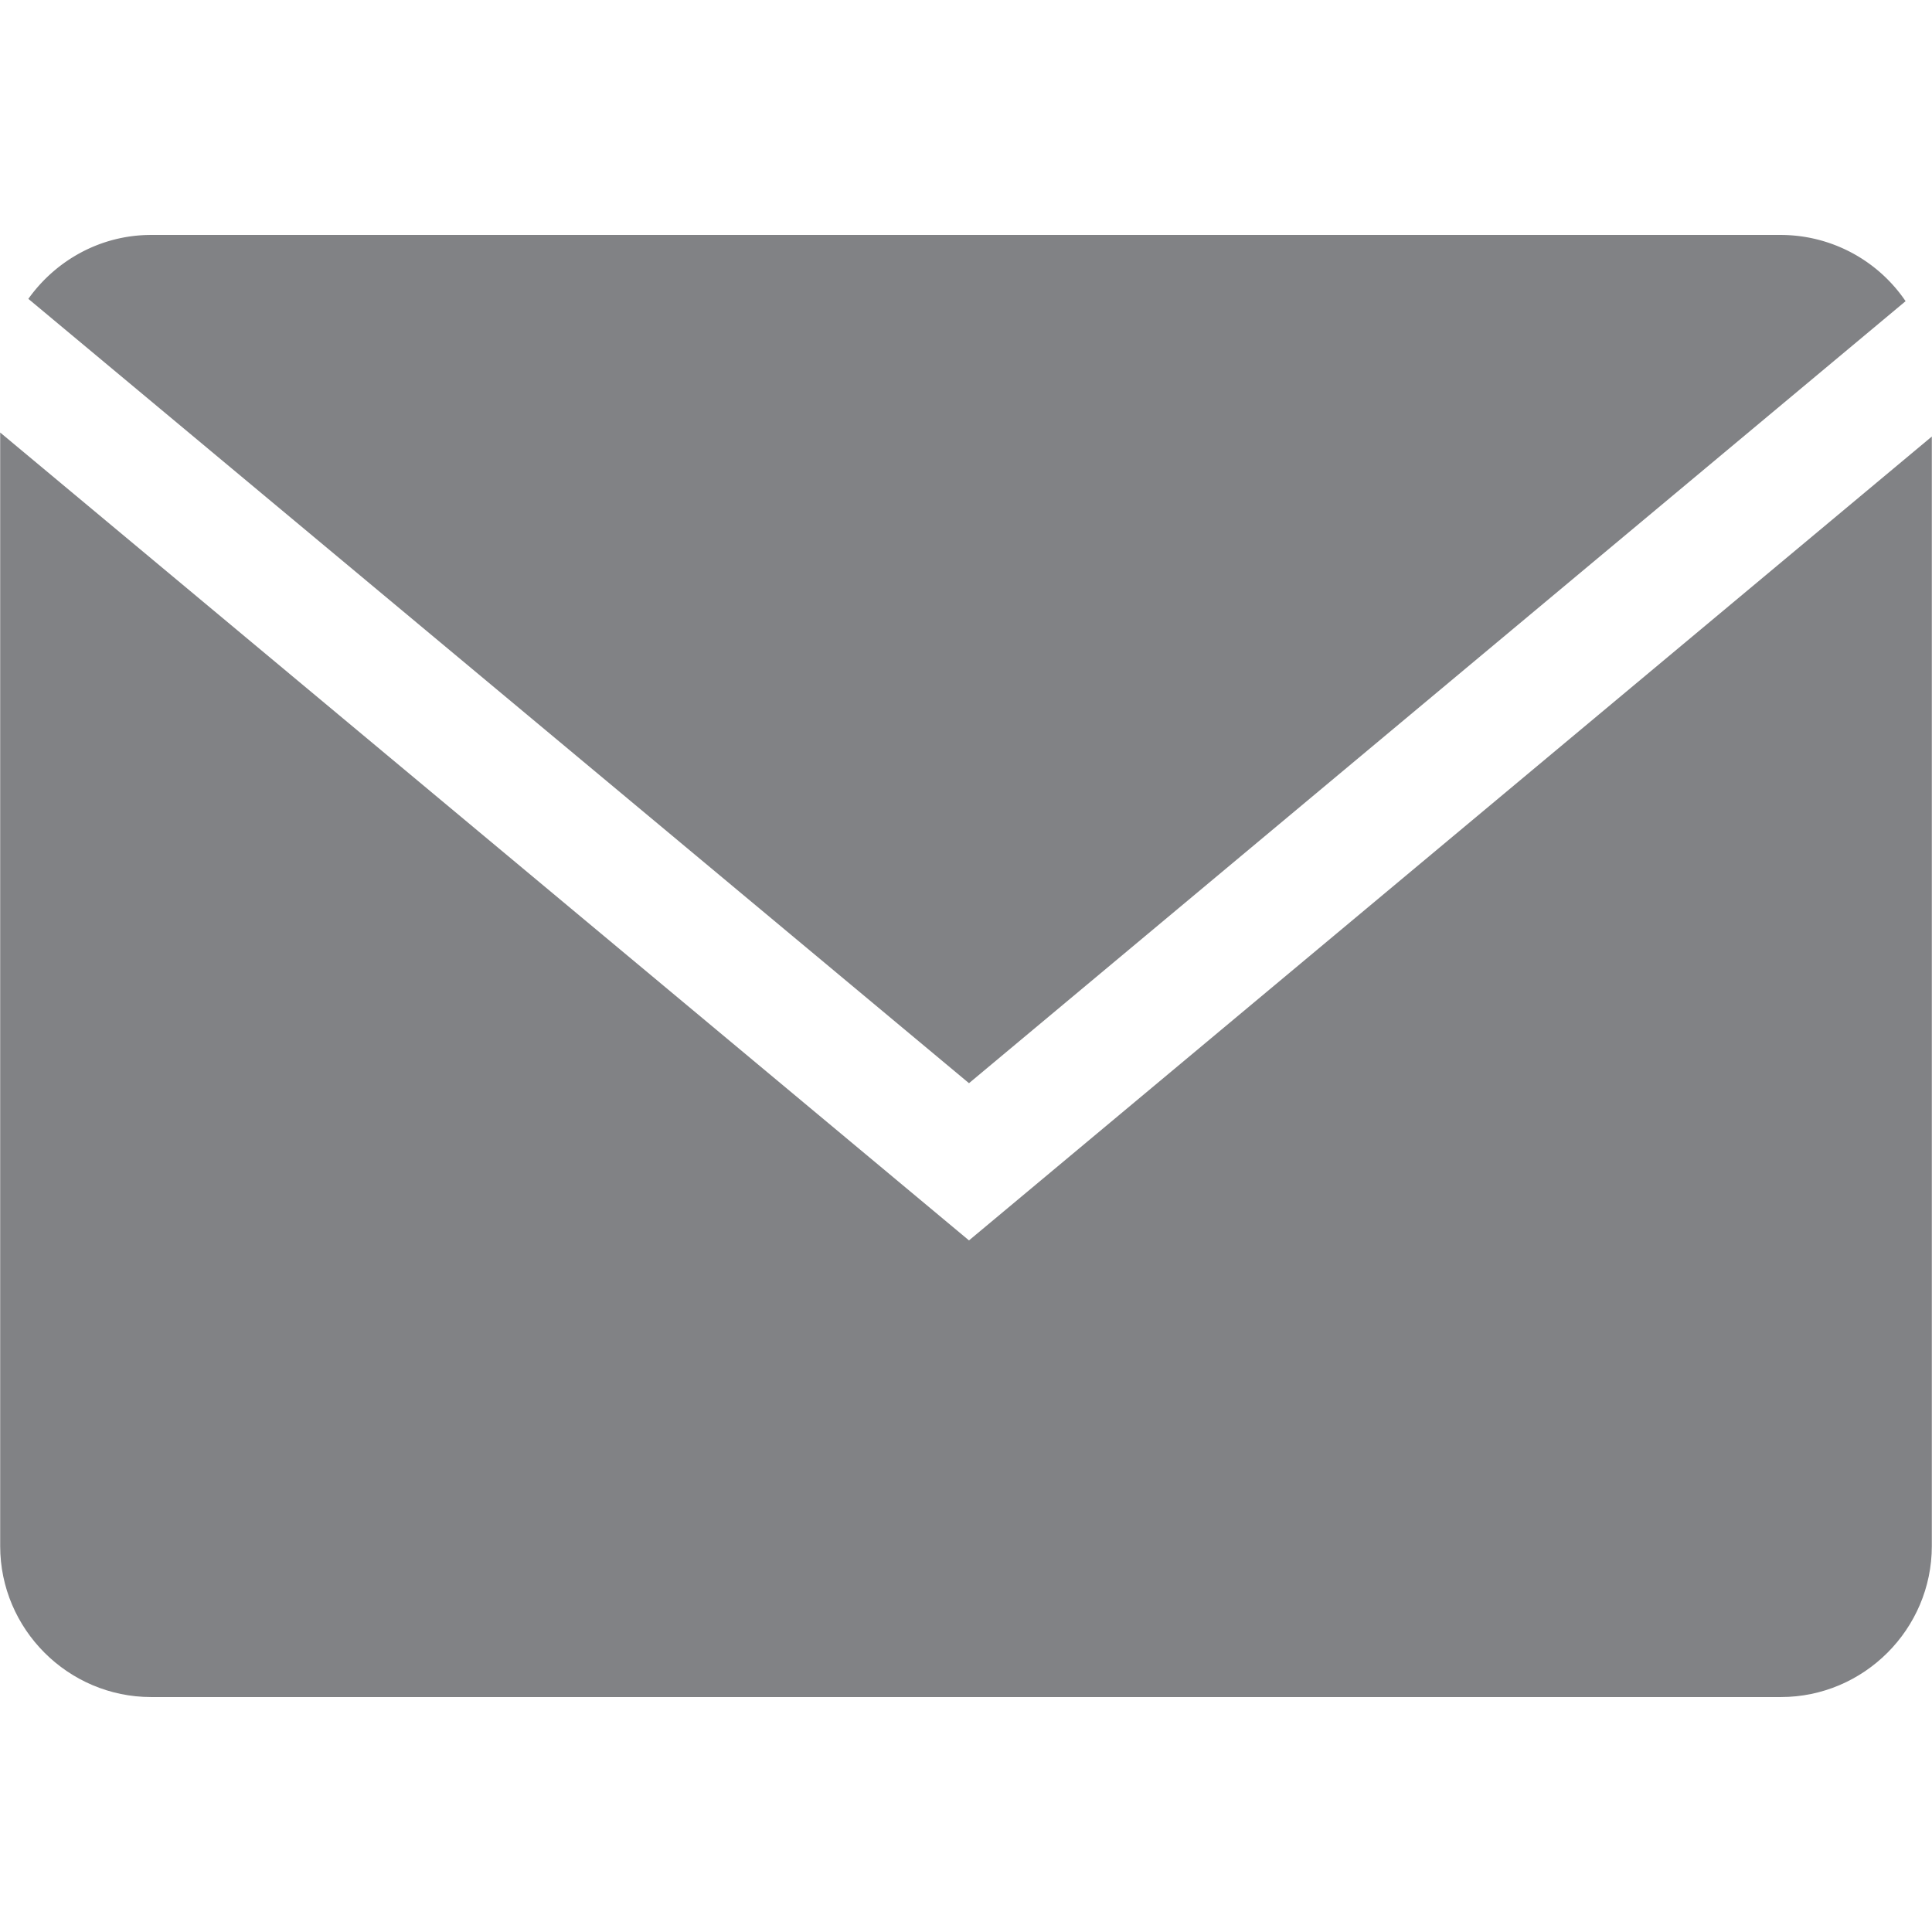 <svg xmlns="http://www.w3.org/2000/svg" xml:space="preserve" viewBox="0 0 64 64"><path d="M63.125 9.977a5.004 5.004 0 0 0-4.131-2.194H5.006c-1.676 0-3.158.842-4.067 2.117l31.16 25.982L63.125 9.977z" fill="#818285"/><path d="M.006 14.328v36.889c0 2.75 2.25 5 5 5h53.988c2.75 0 5-2.25 5-5V14.461L32.099 41.09.006 14.328z" fill="#818285"/></svg>